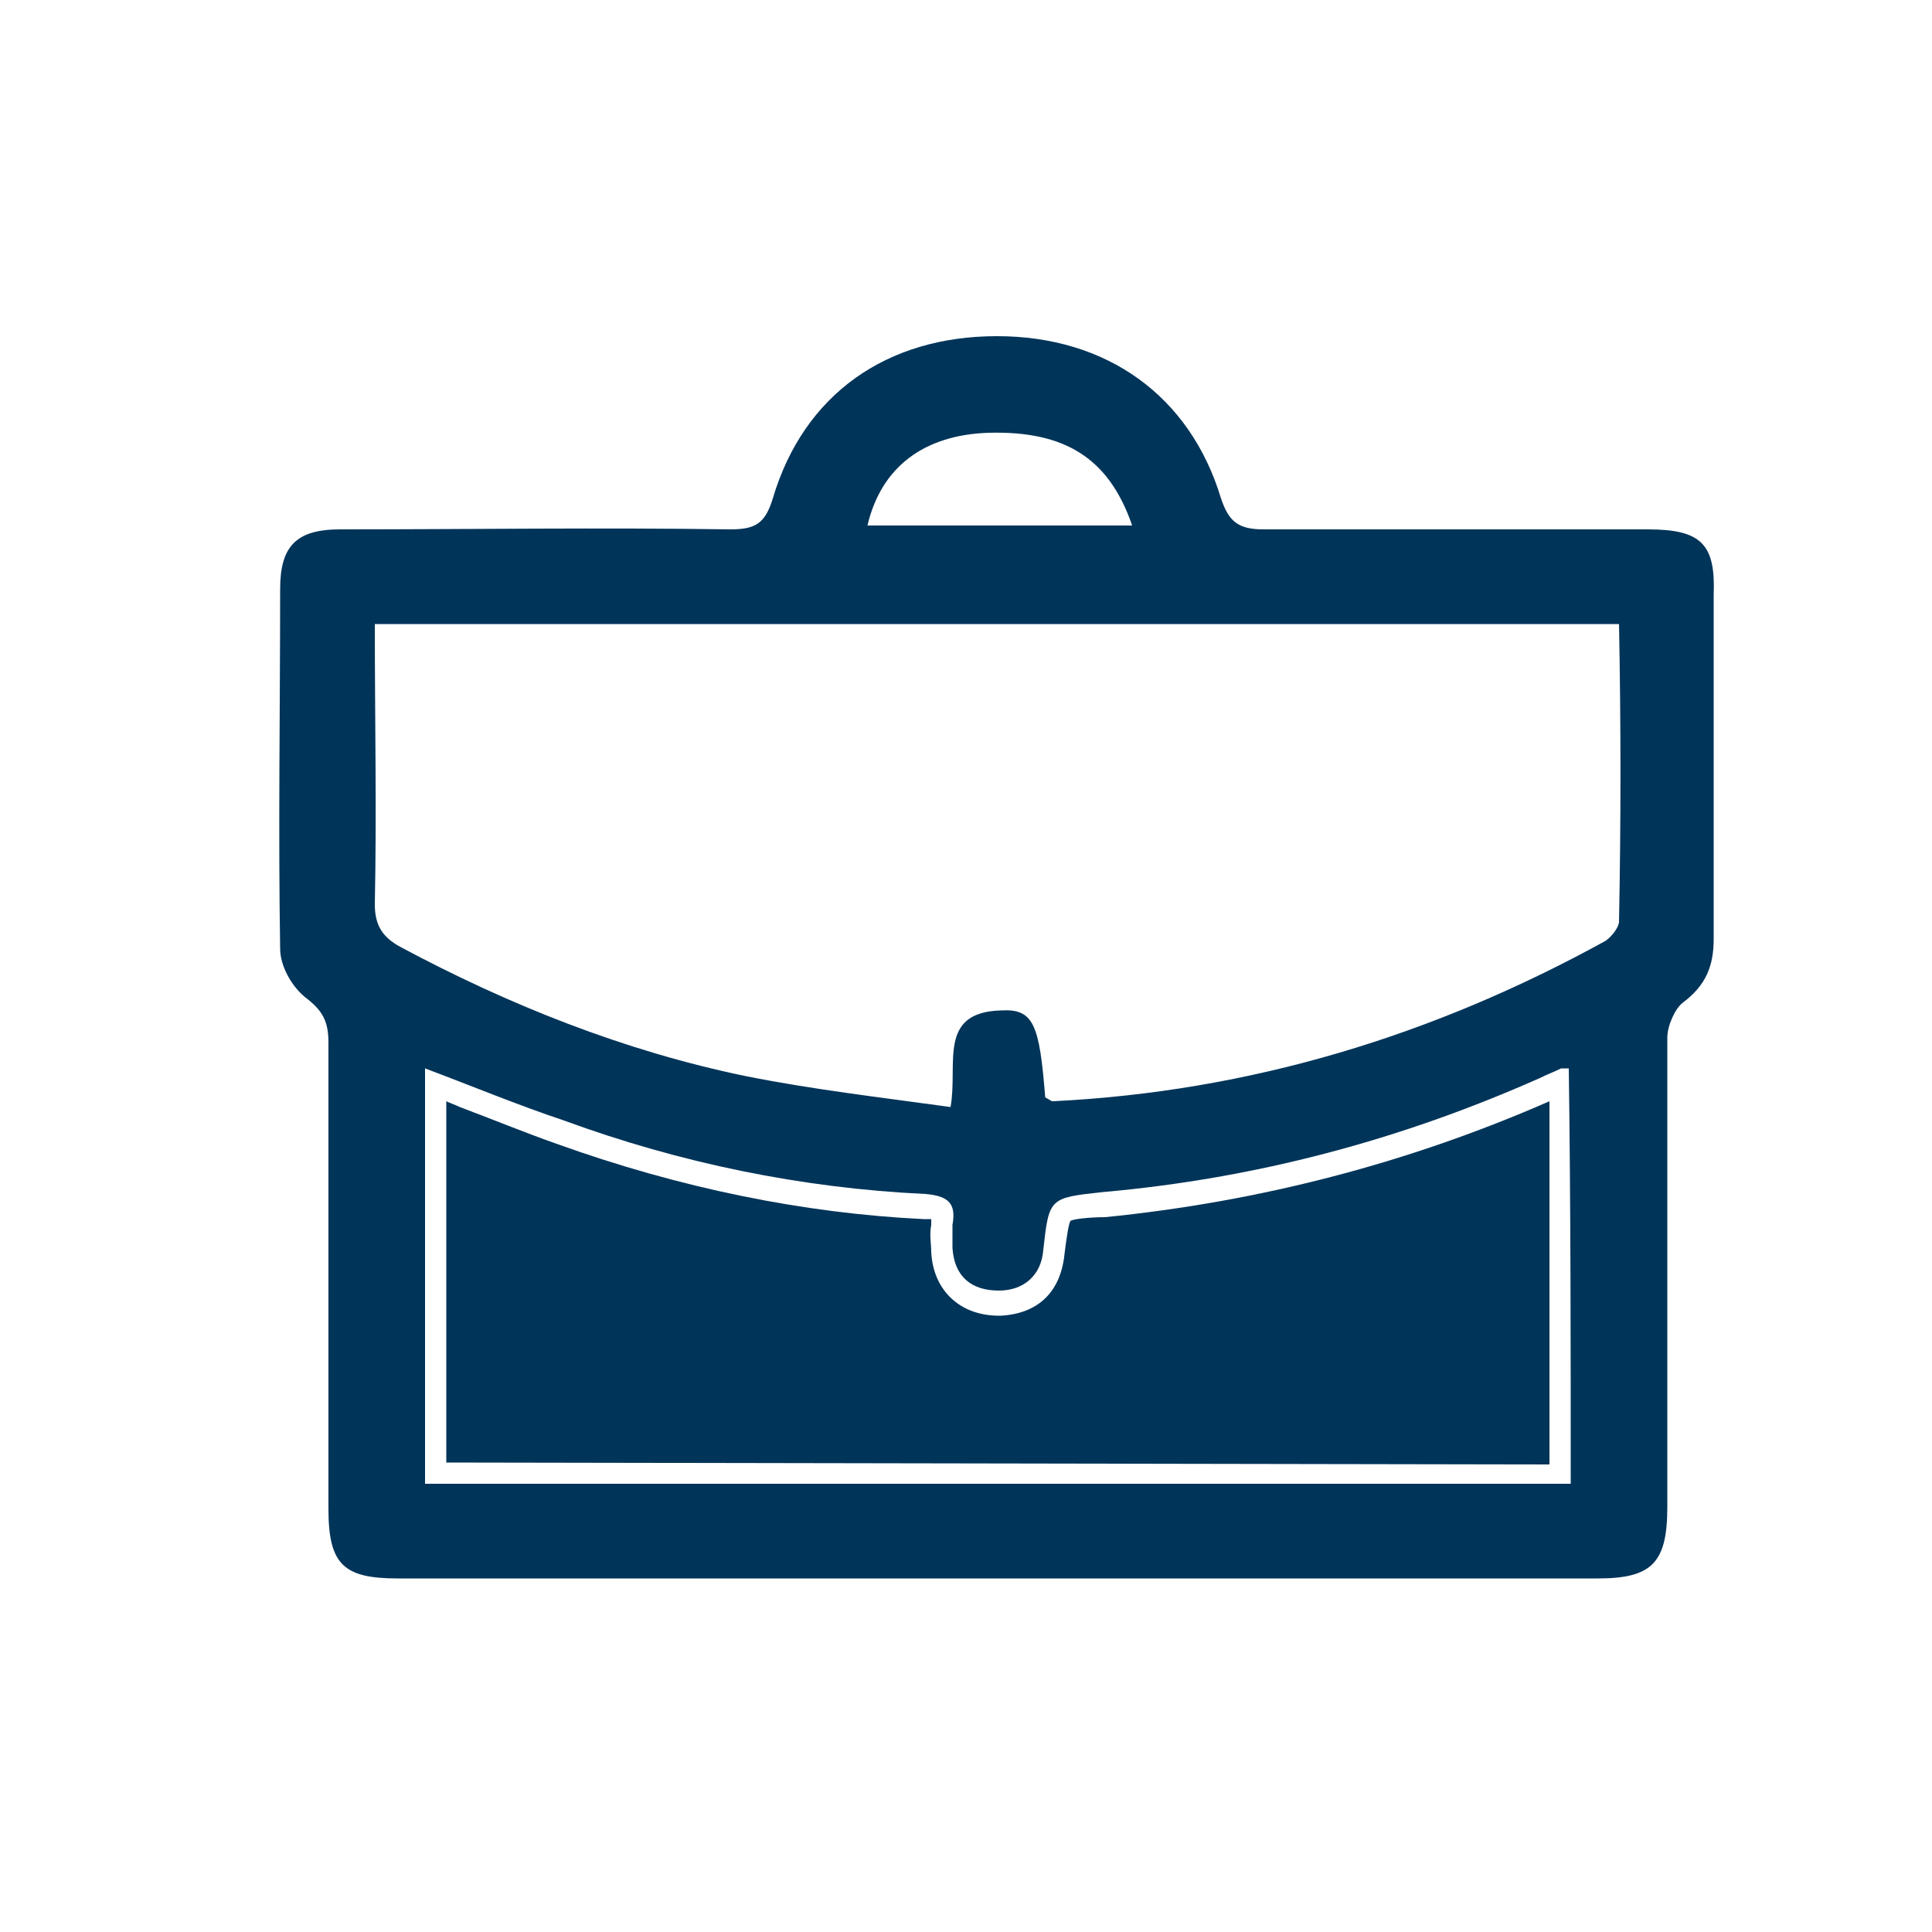 <?xml version="1.0" encoding="utf-8"?>
<!-- Generator: Adobe Illustrator 26.2.0, SVG Export Plug-In . SVG Version: 6.00 Build 0)  -->
<svg version="1.1" id="Livello_1" xmlns="http://www.w3.org/2000/svg" xmlns:xlink="http://www.w3.org/1999/xlink" x="0px" y="0px"
	 viewBox="0 0 100 100" style="enable-background:new 0 0 100 100;" xml:space="preserve">
<style type="text/css">
	.st0{fill:none;}
	.st1{fill:#003459;}
</style>
<g>
	<path class="st0" d="M19.4,46.9c0,1.1,0.3,1.7,1.3,2.2c5.7,3,11.6,5.3,17.9,6.6c3.5,0.7,7,1.1,10.6,1.6c0.4-2.2-0.7-4.9,2.6-5
		c1.7,0,2.1,0.7,2.3,4.5c0.2,0.1,0.3,0.2,0.4,0.2c10.2-0.5,19.7-3.4,28.6-8.3c0.3-0.2,0.7-0.7,0.7-1c0-5.1,0-10.2,0-15.3
		c-21.5,0-42.9,0-64.4,0C19.4,37.3,19.5,42.1,19.4,46.9z"/>
	<path class="st0" d="M51.2,22.4c-3.3,0.1-5.6,1.8-6.3,4.8c4.6,0,9.1,0,13.7,0C57.4,23.7,55.1,22.3,51.2,22.4z"/>
	<path class="st1" d="M85.3,27.4c-6.6,0-13.3,0-19.9,0c-1.3,0-1.8-0.4-2.2-1.6c-1.6-5.3-5.9-8.4-11.6-8.4c-5.7,0-10,3-11.6,8.4
		c-0.4,1.3-0.9,1.6-2.2,1.6c-6.7-0.1-13.5,0-20.2,0c-2.3,0-3.1,0.9-3.1,3.1c0,6.2-0.1,12.4,0,18.6c0,0.9,0.6,2,1.4,2.6
		c0.9,0.7,1.1,1.3,1.1,2.3c0,8,0,16.1,0,24.1c0,2.9,0.8,3.6,3.6,3.6c10.3,0,20.6,0,31,0c10.4,0,20.8,0,31.1,0c2.8,0,3.6-0.8,3.6-3.7
		c0-8.1,0-16.2,0-24.3c0-0.6,0.4-1.5,0.8-1.8c1.2-0.9,1.6-1.9,1.6-3.3c0-5.9,0-11.8,0-17.8C88.8,28.2,88.1,27.4,85.3,27.4z
		 M51.2,22.4c3.9-0.1,6.2,1.3,7.4,4.8c-4.6,0-9.1,0-13.7,0C45.6,24.2,47.8,22.5,51.2,22.4z M81.3,76.8c-19.8,0-39.5,0-59.3,0
		c0-7.2,0-14.3,0-21.5c2.4,0.9,4.8,1.9,7.2,2.7c6,2.2,12.3,3.5,18.7,3.8c1.2,0.1,1.6,0.5,1.4,1.6c0,0.4,0,0.8,0,1.2
		c0.1,1.5,1,2.2,2.4,2.2c1.3,0,2.2-0.8,2.3-2.1c0.3-2.7,0.3-2.7,3.1-3c7.9-0.7,15.4-2.7,22.6-5.9c0.4-0.2,0.7-0.3,1.1-0.5
		c0.1,0,0.2,0,0.4,0C81.3,62.5,81.3,69.6,81.3,76.8z M83.8,47.7c0,0.3-0.4,0.8-0.7,1c-8.9,4.9-18.4,7.8-28.6,8.3
		c-0.1,0-0.2-0.1-0.4-0.2c-0.3-3.8-0.6-4.6-2.3-4.5c-3.3,0.1-2.2,2.8-2.6,5c-3.6-0.5-7.1-0.9-10.6-1.6C32.3,54.4,26.3,52,20.7,49
		c-0.9-0.5-1.3-1.1-1.3-2.2c0.1-4.8,0-9.6,0-14.5c21.5,0,42.9,0,64.4,0C83.9,37.5,83.9,42.6,83.8,47.7z"/>
	<path class="st1" d="M23.1,75.7l0-18.7c0.2,0.1,0.5,0.2,0.7,0.3c1.6,0.6,3.3,1.3,5,1.9c6.4,2.3,12.8,3.6,19,3.9c0.2,0,0.3,0,0.4,0
		c0,0.1,0,0.2,0,0.3c-0.1,0.5,0,1,0,1.4c0.1,2,1.5,3.3,3.5,3.3c0,0,0.1,0,0.1,0c1.9-0.1,3.1-1.2,3.3-3.2c0.1-0.8,0.2-1.5,0.3-1.7
		c0.1-0.1,1-0.2,1.8-0.2c8-0.8,15.7-2.8,23-6l0,18.8L23.1,75.7z"/>
</g>
</svg>
